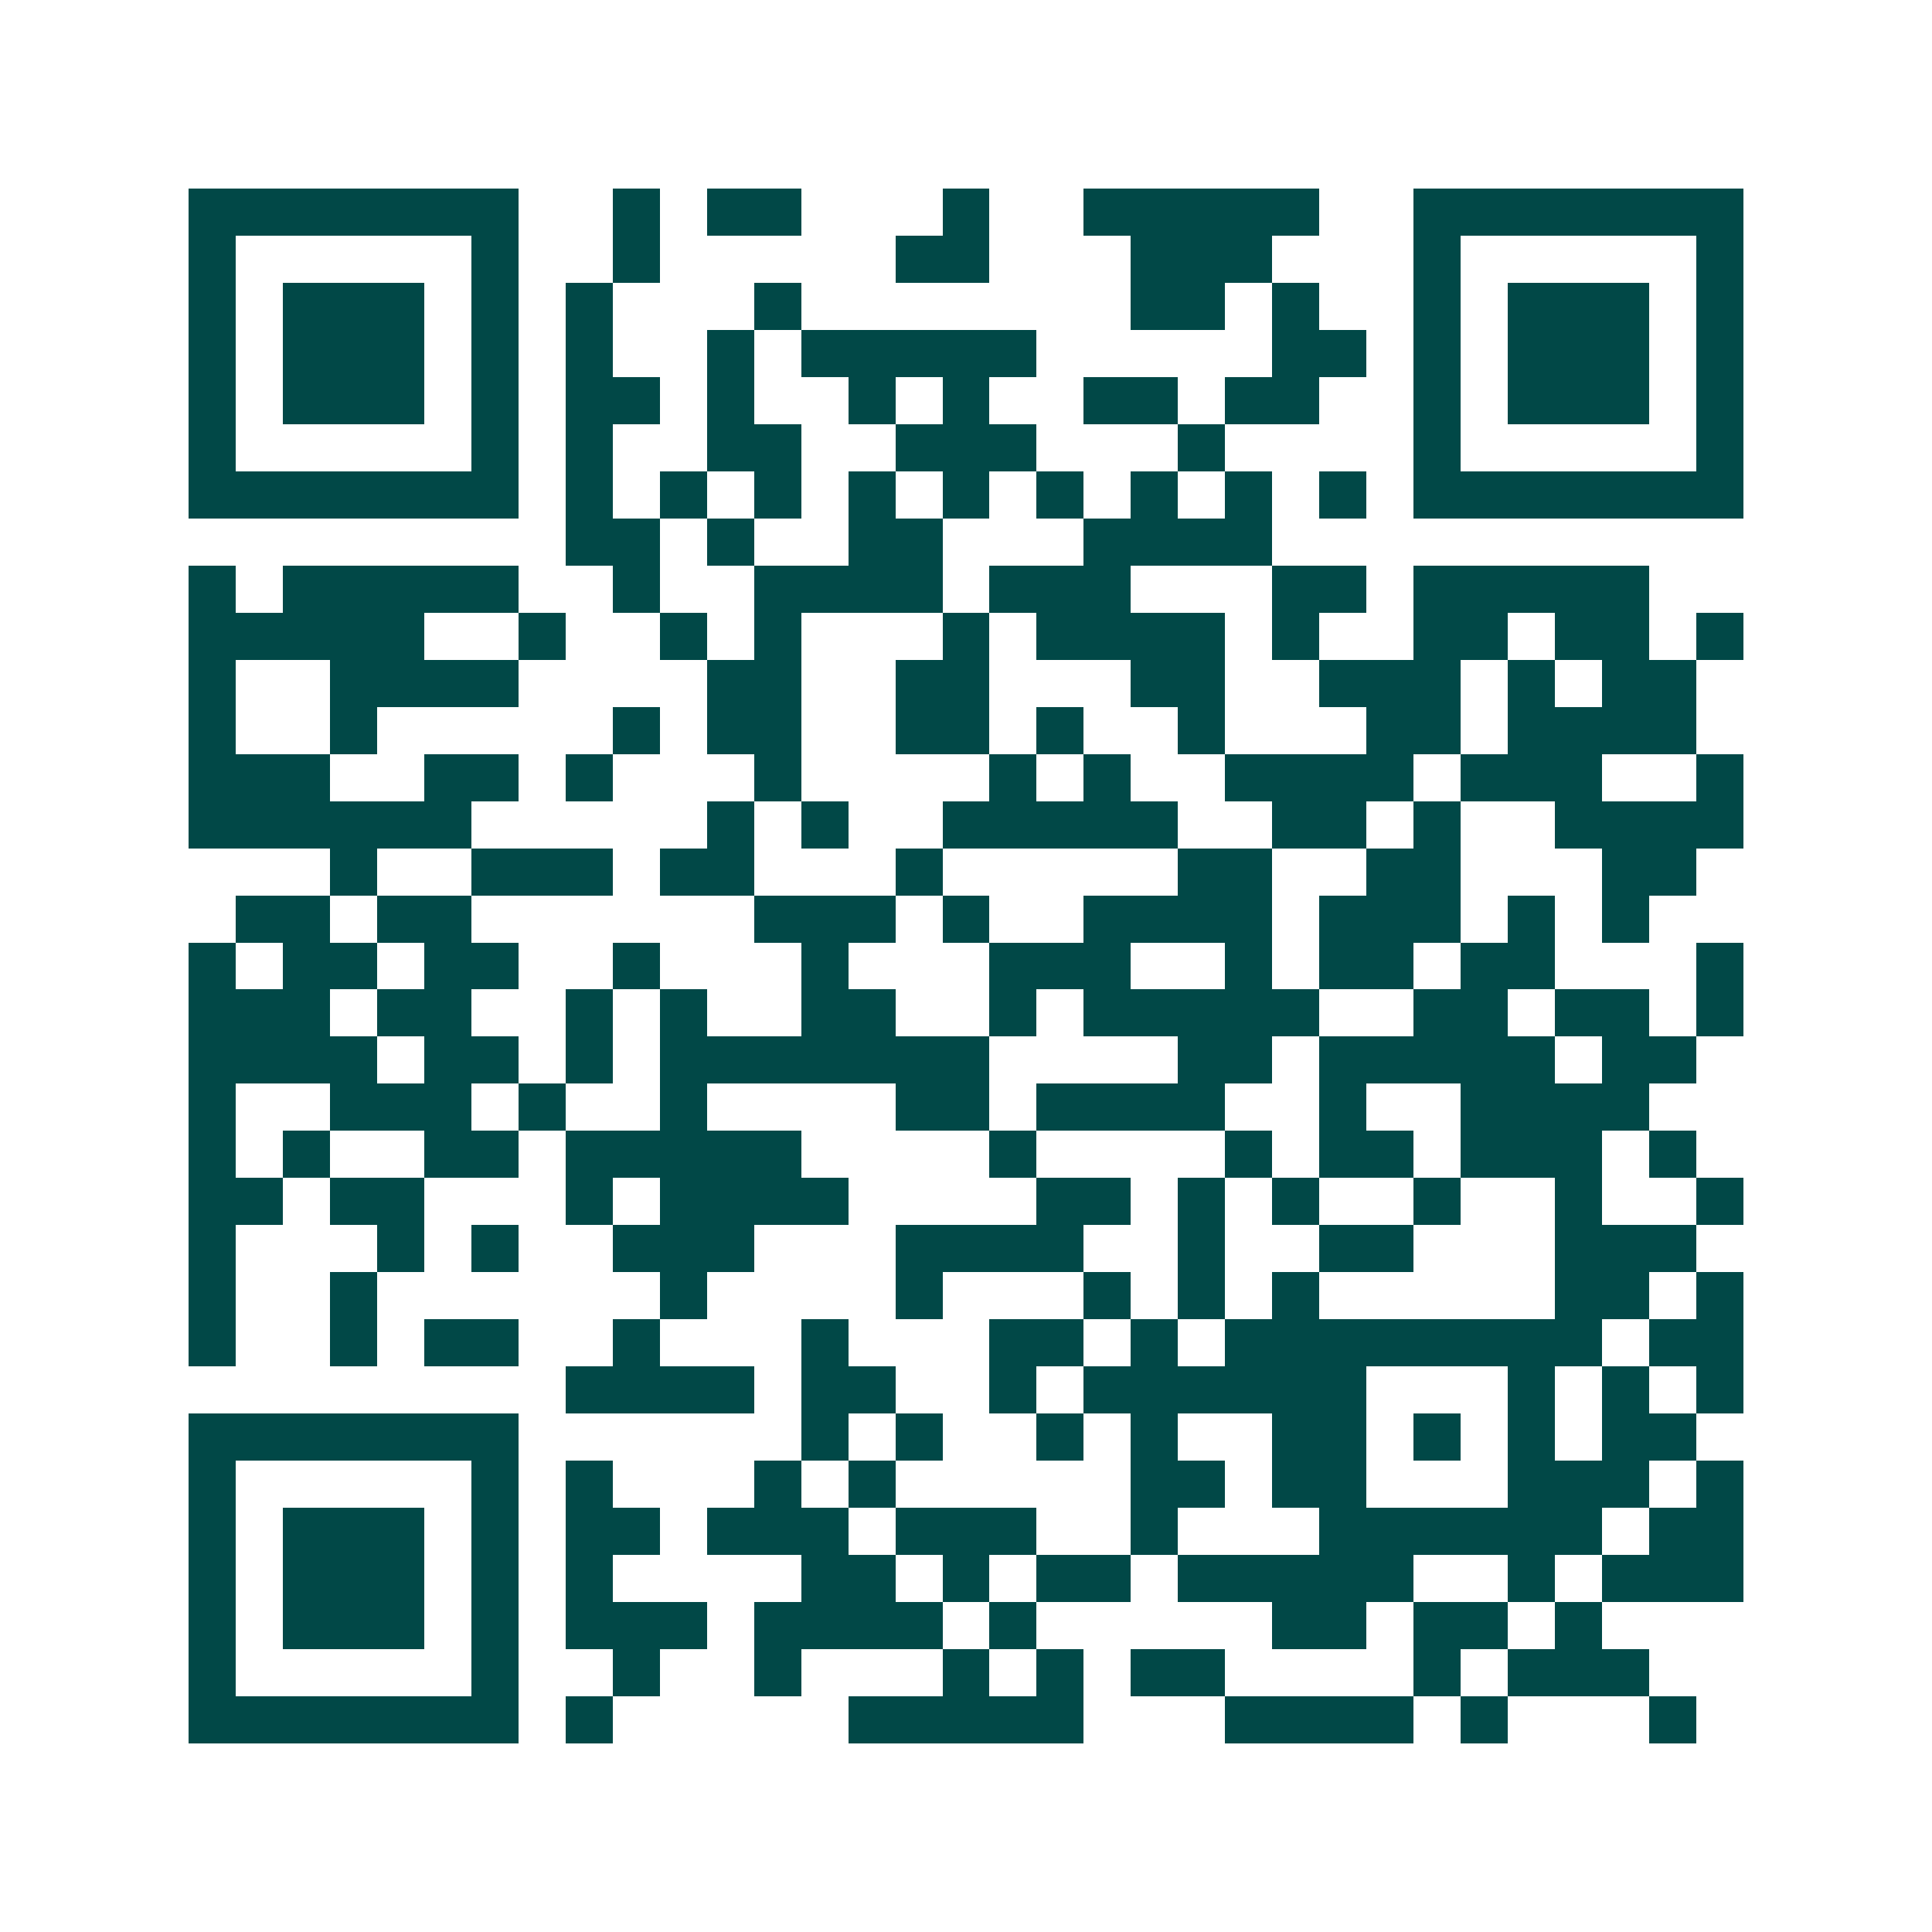 <svg xmlns="http://www.w3.org/2000/svg" width="200" height="200" viewBox="0 0 41 41" shape-rendering="crispEdges"><path fill="#ffffff" d="M0 0h41v41H0z"/><path stroke="#014847" d="M4 4.5h7m2 0h1m1 0h2m3 0h1m2 0h5m2 0h7M4 5.5h1m5 0h1m2 0h1m5 0h2m3 0h3m3 0h1m5 0h1M4 6.5h1m1 0h3m1 0h1m1 0h1m3 0h1m7 0h2m1 0h1m2 0h1m1 0h3m1 0h1M4 7.5h1m1 0h3m1 0h1m1 0h1m2 0h1m1 0h5m5 0h2m1 0h1m1 0h3m1 0h1M4 8.5h1m1 0h3m1 0h1m1 0h2m1 0h1m2 0h1m1 0h1m2 0h2m1 0h2m2 0h1m1 0h3m1 0h1M4 9.5h1m5 0h1m1 0h1m2 0h2m2 0h3m3 0h1m4 0h1m5 0h1M4 10.5h7m1 0h1m1 0h1m1 0h1m1 0h1m1 0h1m1 0h1m1 0h1m1 0h1m1 0h1m1 0h7M12 11.5h2m1 0h1m2 0h2m3 0h4M4 12.5h1m1 0h5m2 0h1m2 0h4m1 0h3m3 0h2m1 0h5M4 13.5h5m2 0h1m2 0h1m1 0h1m3 0h1m1 0h4m1 0h1m2 0h2m1 0h2m1 0h1M4 14.5h1m2 0h4m4 0h2m2 0h2m3 0h2m2 0h3m1 0h1m1 0h2M4 15.5h1m2 0h1m5 0h1m1 0h2m2 0h2m1 0h1m2 0h1m3 0h2m1 0h4M4 16.5h3m2 0h2m1 0h1m3 0h1m4 0h1m1 0h1m2 0h4m1 0h3m2 0h1M4 17.5h6m5 0h1m1 0h1m2 0h5m2 0h2m1 0h1m2 0h4M7 18.5h1m2 0h3m1 0h2m3 0h1m5 0h2m2 0h2m3 0h2M5 19.5h2m1 0h2m6 0h3m1 0h1m2 0h4m1 0h3m1 0h1m1 0h1M4 20.5h1m1 0h2m1 0h2m2 0h1m3 0h1m3 0h3m2 0h1m1 0h2m1 0h2m3 0h1M4 21.5h3m1 0h2m2 0h1m1 0h1m2 0h2m2 0h1m1 0h5m2 0h2m1 0h2m1 0h1M4 22.5h4m1 0h2m1 0h1m1 0h7m4 0h2m1 0h5m1 0h2M4 23.5h1m2 0h3m1 0h1m2 0h1m4 0h2m1 0h4m2 0h1m2 0h4M4 24.5h1m1 0h1m2 0h2m1 0h5m4 0h1m4 0h1m1 0h2m1 0h3m1 0h1M4 25.5h2m1 0h2m3 0h1m1 0h4m4 0h2m1 0h1m1 0h1m2 0h1m2 0h1m2 0h1M4 26.5h1m3 0h1m1 0h1m2 0h3m3 0h4m2 0h1m2 0h2m3 0h3M4 27.5h1m2 0h1m6 0h1m4 0h1m3 0h1m1 0h1m1 0h1m5 0h2m1 0h1M4 28.5h1m2 0h1m1 0h2m2 0h1m3 0h1m3 0h2m1 0h1m1 0h8m1 0h2M12 29.5h4m1 0h2m2 0h1m1 0h6m3 0h1m1 0h1m1 0h1M4 30.5h7m6 0h1m1 0h1m2 0h1m1 0h1m2 0h2m1 0h1m1 0h1m1 0h2M4 31.5h1m5 0h1m1 0h1m3 0h1m1 0h1m5 0h2m1 0h2m3 0h3m1 0h1M4 32.5h1m1 0h3m1 0h1m1 0h2m1 0h3m1 0h3m2 0h1m3 0h6m1 0h2M4 33.5h1m1 0h3m1 0h1m1 0h1m4 0h2m1 0h1m1 0h2m1 0h5m2 0h1m1 0h3M4 34.5h1m1 0h3m1 0h1m1 0h3m1 0h4m1 0h1m5 0h2m1 0h2m1 0h1M4 35.5h1m5 0h1m2 0h1m2 0h1m3 0h1m1 0h1m1 0h2m4 0h1m1 0h3M4 36.5h7m1 0h1m5 0h5m3 0h4m1 0h1m3 0h1"/></svg>
